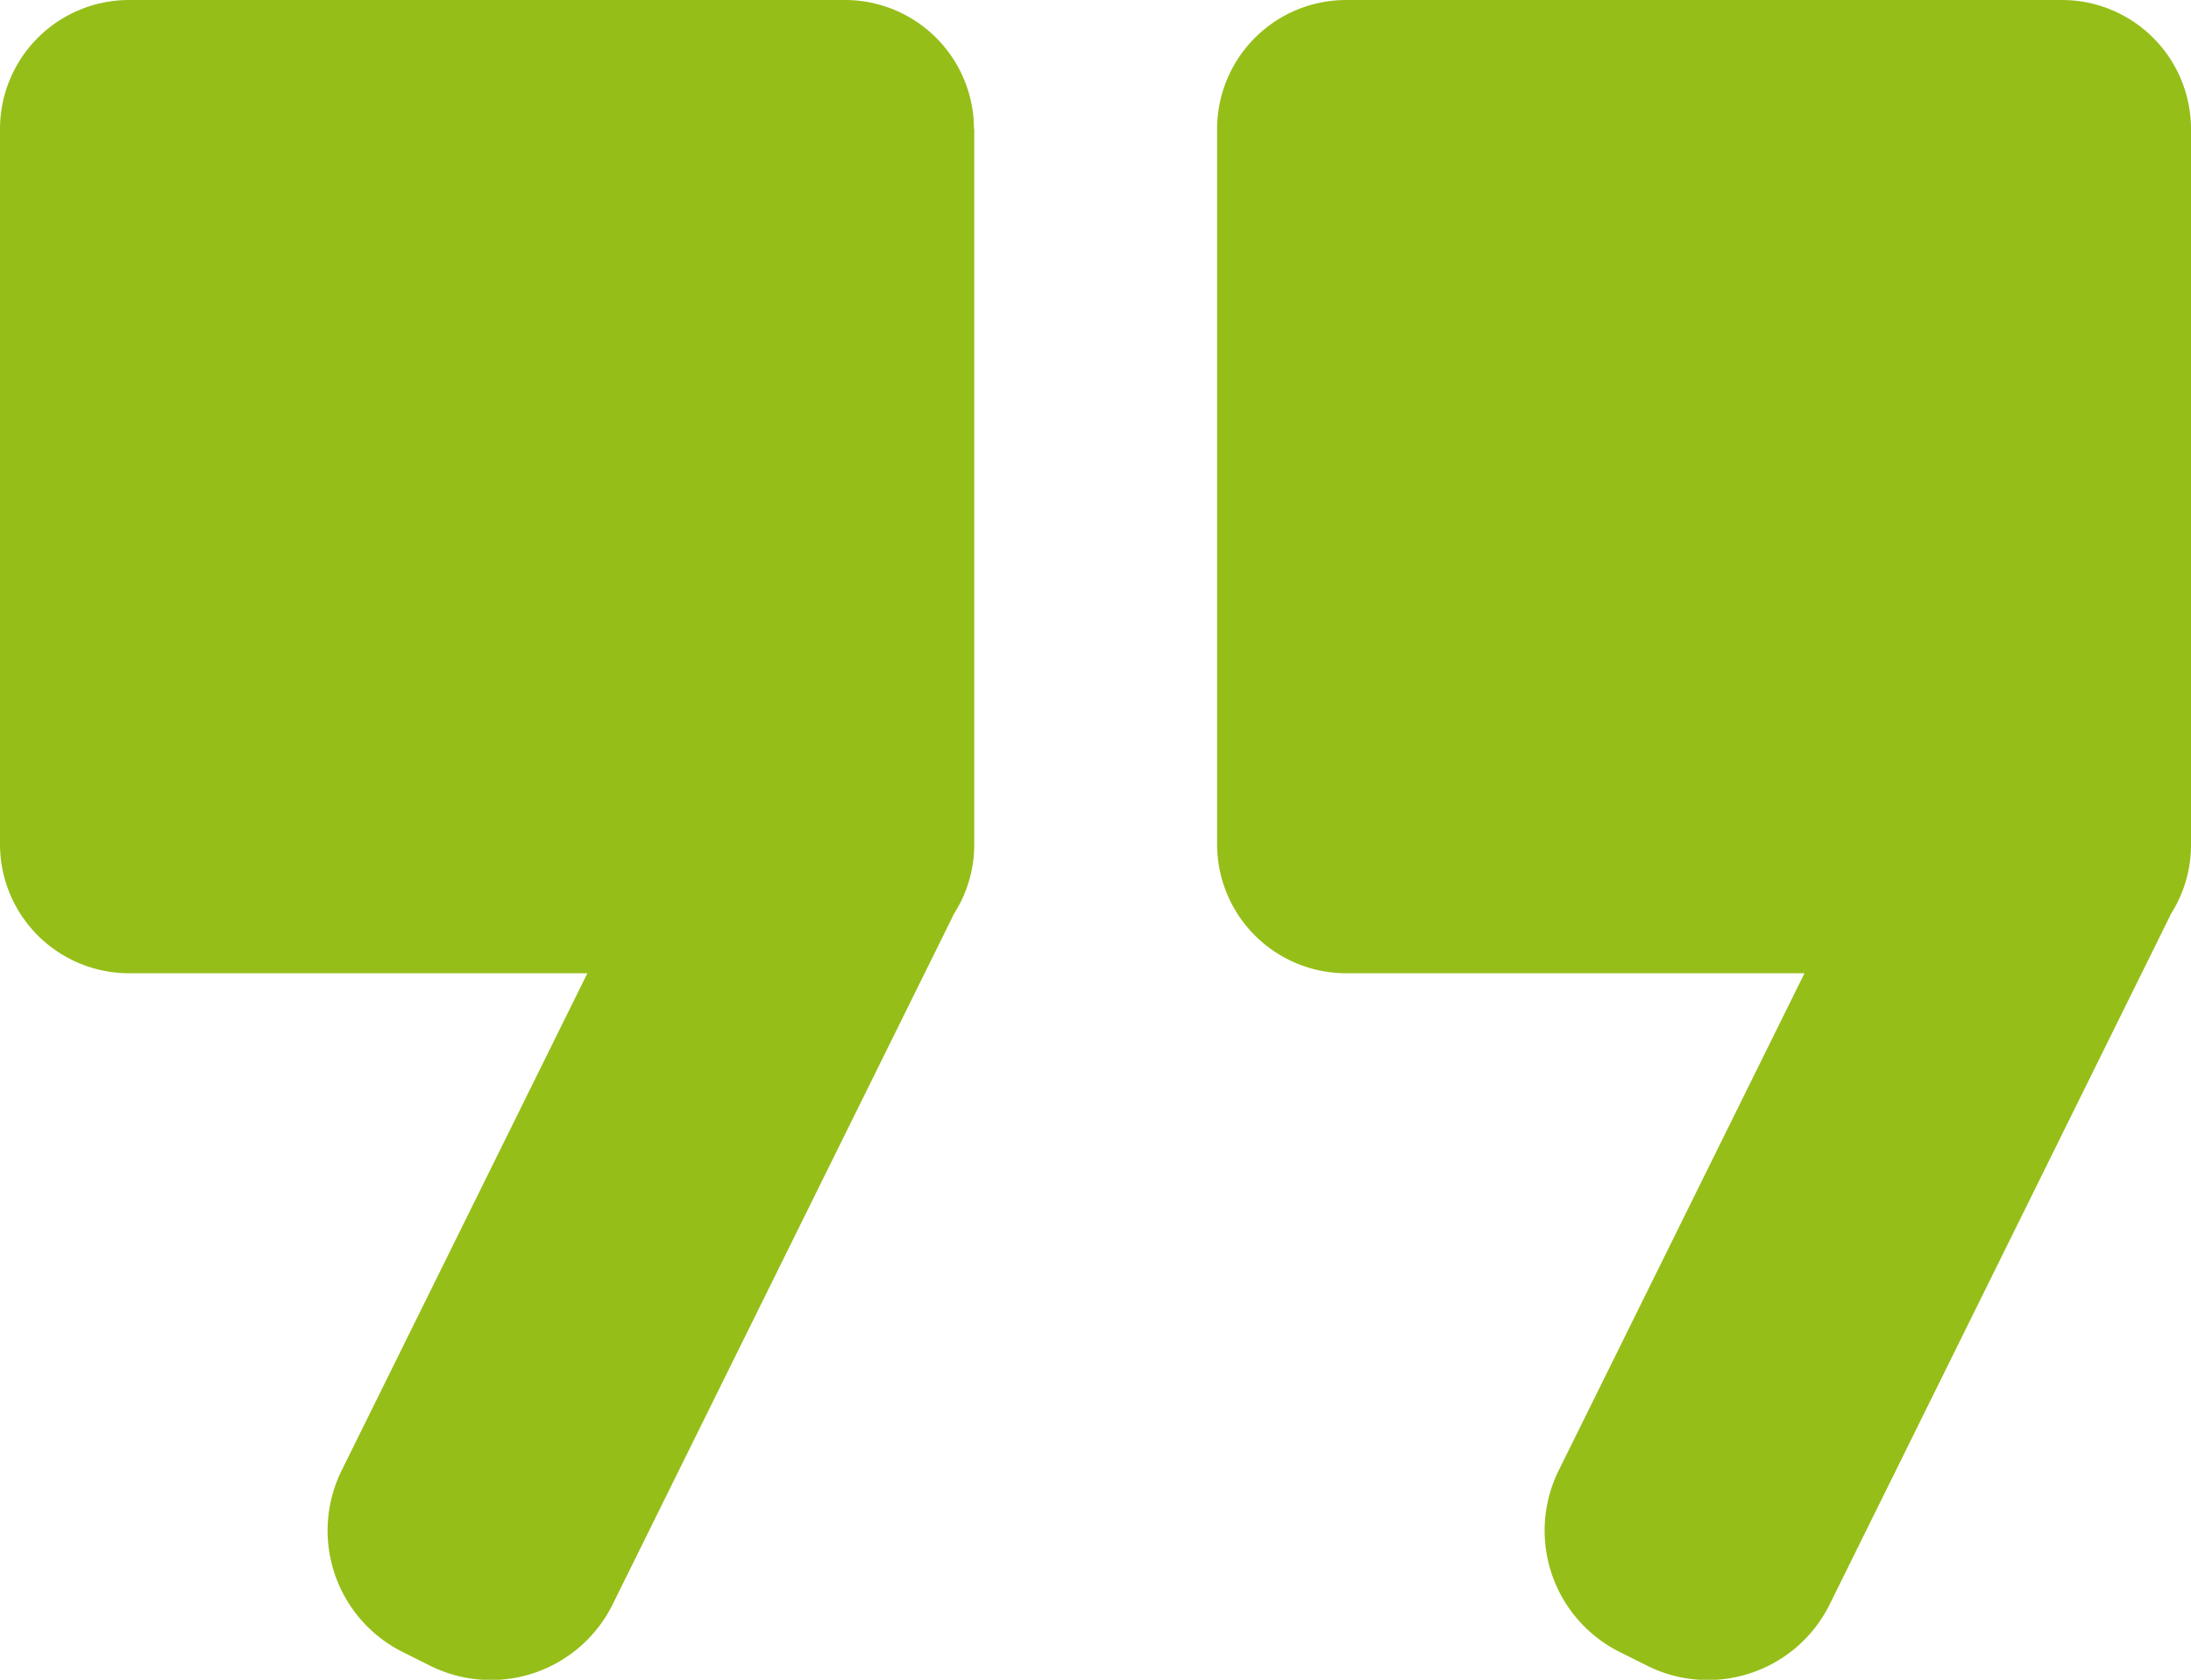 <svg xmlns="http://www.w3.org/2000/svg" id="Group_355" data-name="Group 355" width="32" height="24.534" viewBox="0 0 32 24.534"><path id="Path_486" data-name="Path 486" d="M32,1.885A1.885,1.885,0,0,0,30.114,0H19.662a1.886,1.886,0,0,0-1.886,1.885V12.33a1.885,1.885,0,0,0,1.886,1.885h6.693l-3.59,7.262a1.982,1.982,0,0,0,.9,2.656l.4.2a1.985,1.985,0,0,0,2.658-.9l4.97-10.054c0-.008.007-.017.011-.026A1.873,1.873,0,0,0,32,12.33V1.885Z" fill="#96be19"></path><path id="Path_487" data-name="Path 487" d="M14.225,1.885A1.885,1.885,0,0,0,12.339,0H1.886A1.885,1.885,0,0,0,0,1.885V12.33a1.885,1.885,0,0,0,1.886,1.885H8.579L4.99,21.477a1.982,1.982,0,0,0,.9,2.656l.4.2a1.985,1.985,0,0,0,2.658-.9l4.97-10.054c0-.008.007-.017.011-.026a1.873,1.873,0,0,0,.3-1.018V1.885Z" fill="#96be19"></path></svg>
